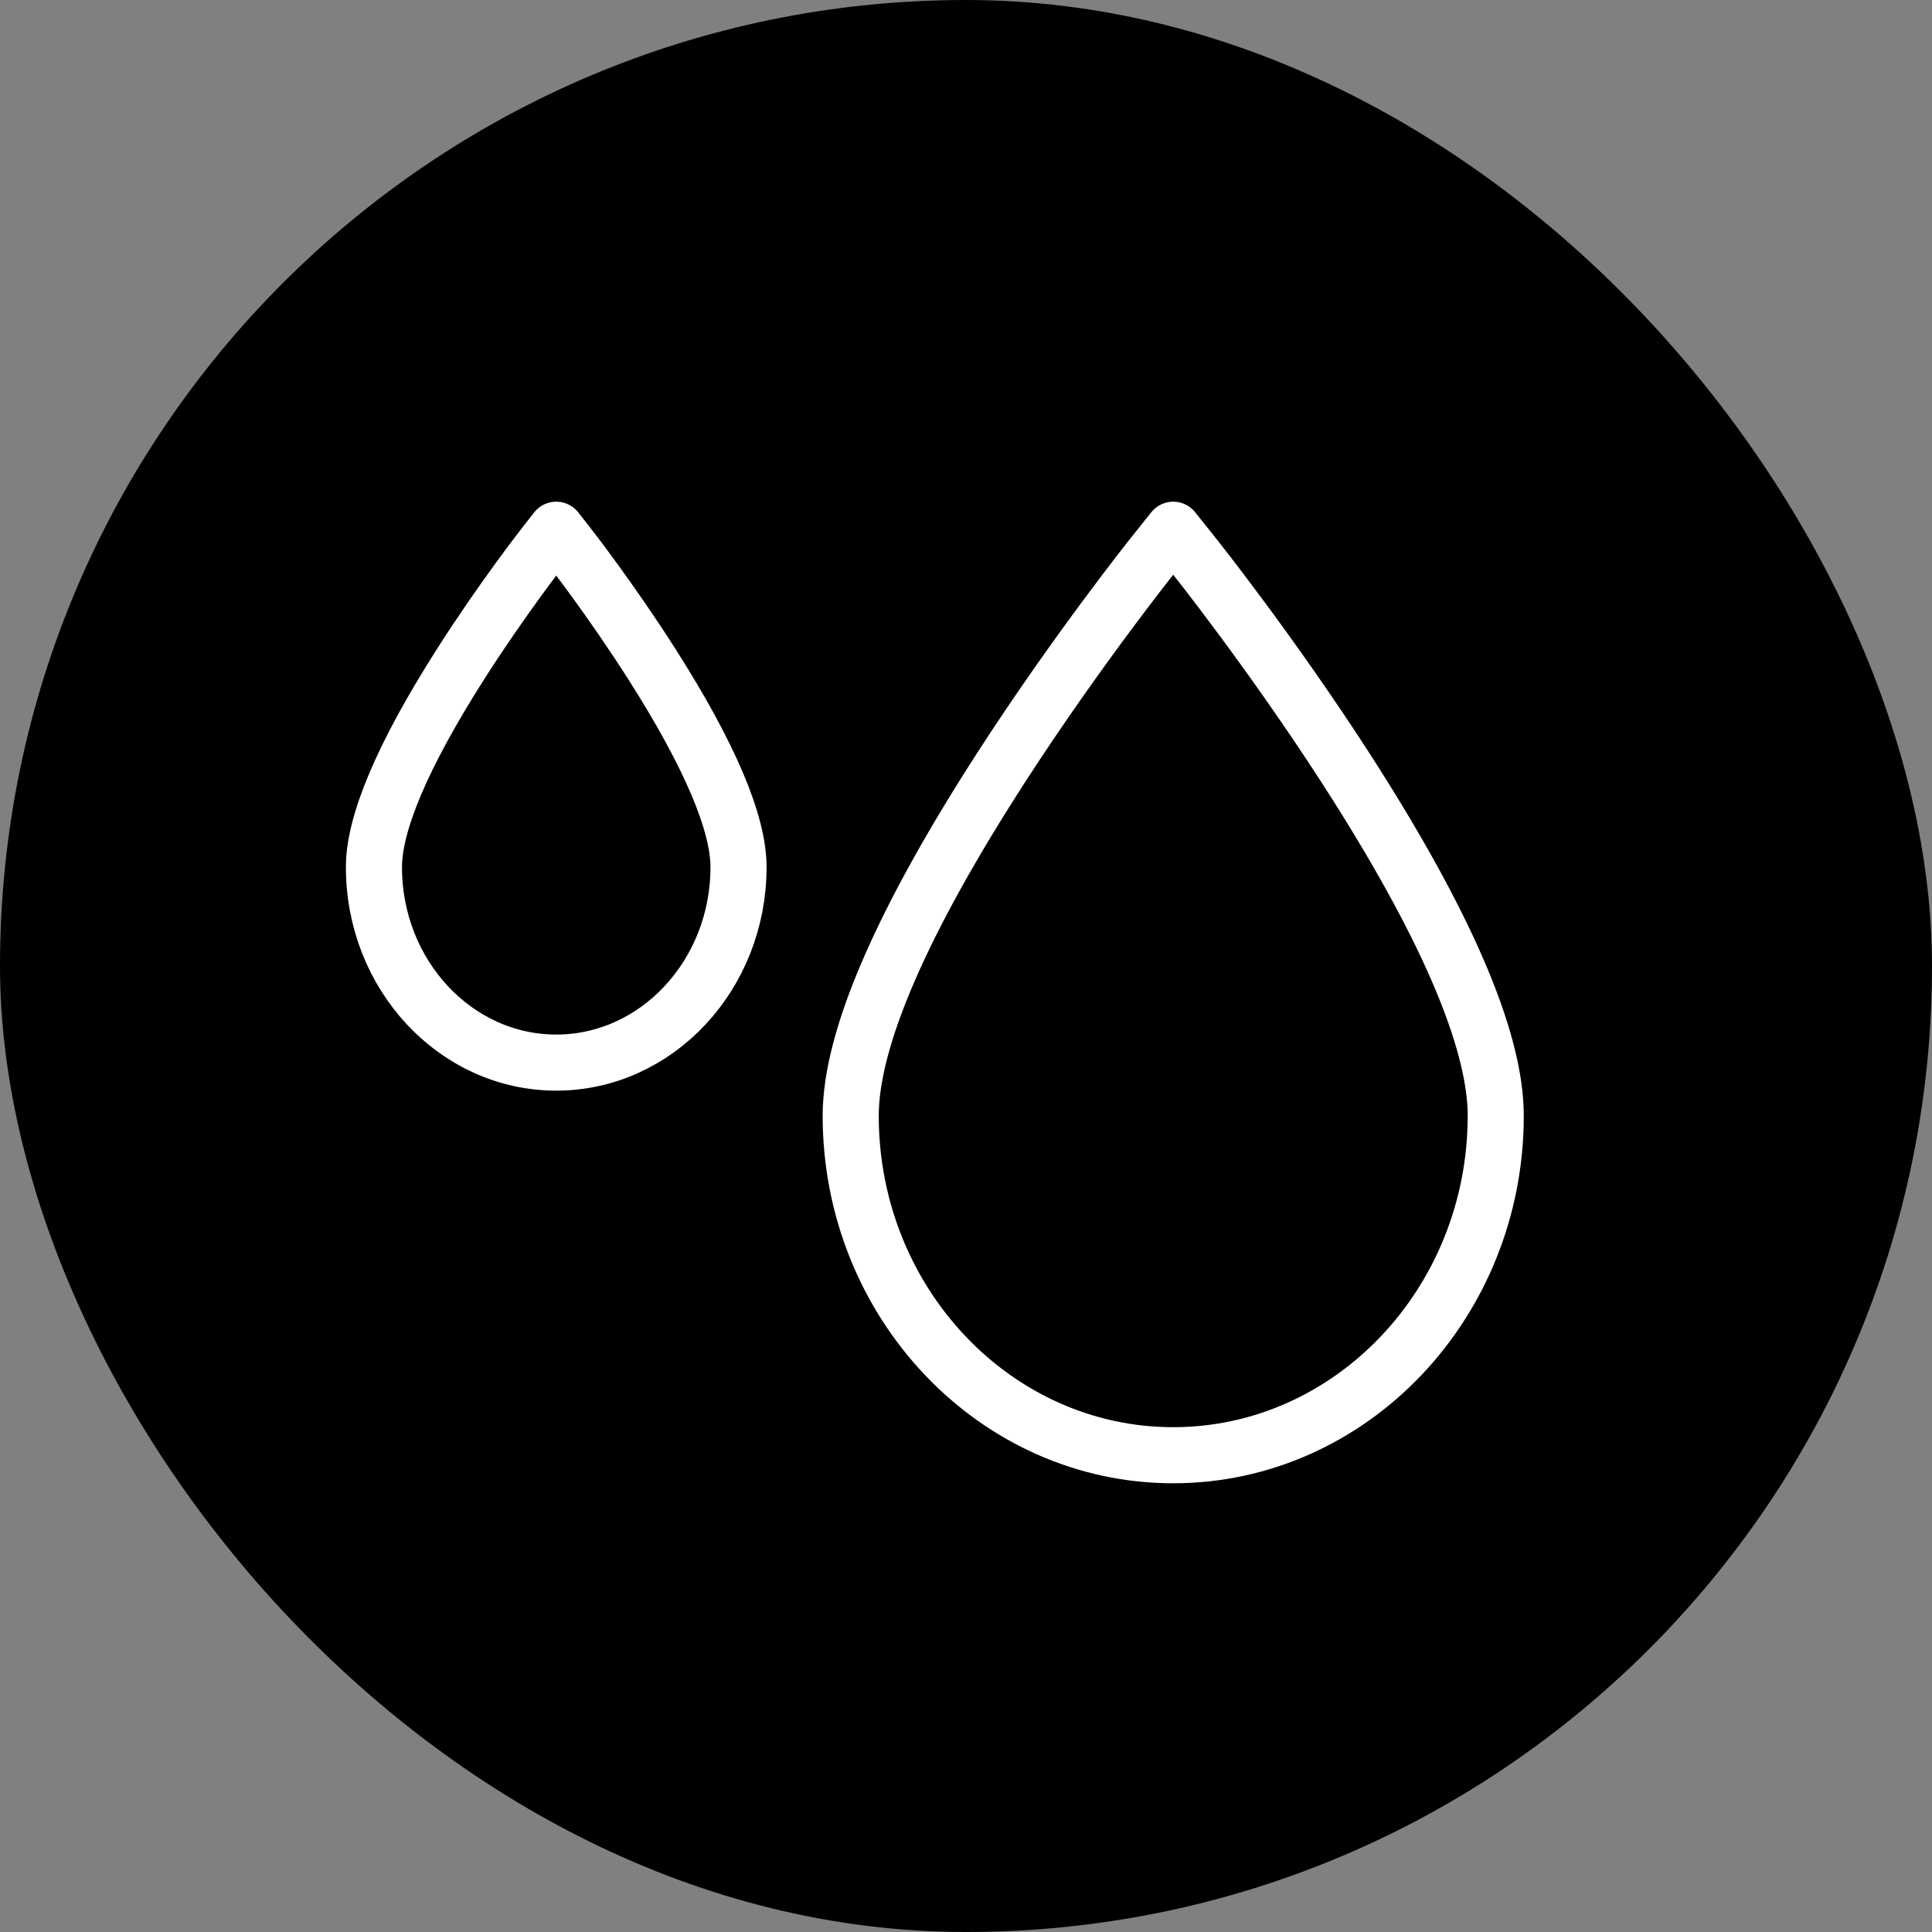 <?xml version="1.0" encoding="UTF-8"?>
<svg width="62px" height="62px" viewBox="0 0 62 62" version="1.1" xmlns="http://www.w3.org/2000/svg" xmlns:xlink="http://www.w3.org/1999/xlink">
    <rect x="0" y="0" width="62" height="62" fill="#808080" stroke="none"/>
    <!-- Generator: Sketch 61 (89581) - https://sketch.com -->
    <title>water-circle</title>
    <desc>Created with Sketch.</desc>
    <g id="Page-1" stroke="none" stroke-width="1" fill="none" fill-rule="evenodd">
        <g id="Mobile" transform="translate(-71, -386)">
            <g id="water-circle" transform="translate(71, 386)">
                <rect id="Rectangle-Copy" fill="#000000" x="0" y="0" width="62" height="62" rx="31"></rect>
                <g id="water" transform="translate(12, 17)" fill-rule="nonzero" stroke="#FFFFFF" stroke-linejoin="round" stroke-width="1.8">
                    <path d="M31.126,7.559 C28.762,3.907 26.364,0.895 26.34,0.865 L25.65,0 L24.96,0.865 C24.936,0.895 22.538,3.907 20.174,7.559 C16.94,12.556 15.3,16.34 15.3,18.805 C15.3,24.813 19.943,29.7 25.65,29.7 C31.357,29.7 36,24.813 36,18.805 C36,16.34 34.36,12.556 31.126,7.559 Z" id="Path"></path>
                    <path d="M8.945,4.352 C7.609,2.25 6.254,0.515 6.24,0.498 L5.85,0 L5.46,0.498 C5.446,0.515 4.091,2.25 2.755,4.352 C0.927,7.229 0,9.408 0,10.827 C0,14.286 2.624,17.1 5.85,17.1 C9.076,17.1 11.7,14.286 11.7,10.827 C11.7,9.408 10.773,7.229 8.945,4.352 Z" id="Path"></path>
                </g>
            </g>
        </g>
    </g>
</svg>